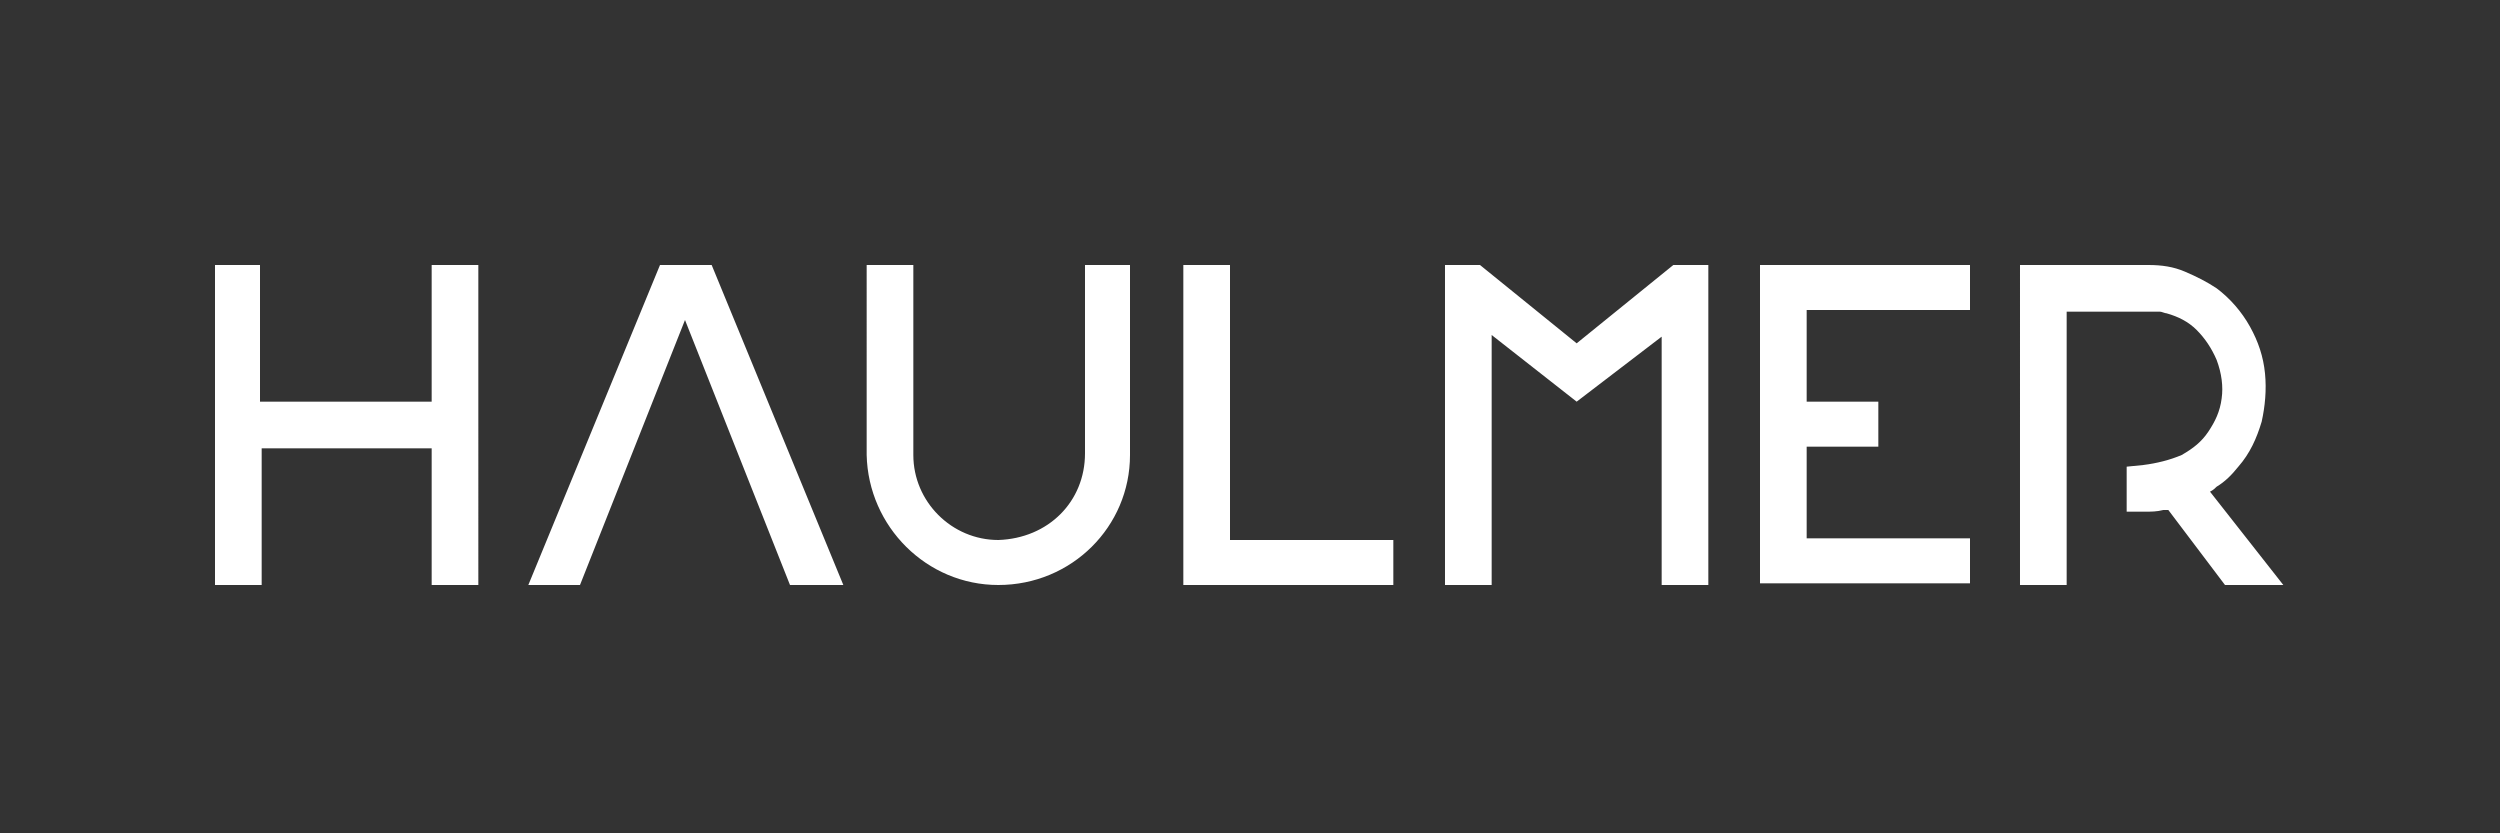 <?xml version="1.0" encoding="utf-8"?>
<!-- Generator: Adobe Illustrator 28.1.0, SVG Export Plug-In . SVG Version: 6.00 Build 0)  -->
<svg version="1.1" id="Capa_1" xmlns="http://www.w3.org/2000/svg" xmlns:xlink="http://www.w3.org/1999/xlink" x="0px" y="0px"
	 viewBox="0 0 150 50" style="enable-background:new 0 0 150 50;" xml:space="preserve">
<rect x="0" y="0" width="150" height="50" fill="#333333" stroke="none"/>
<style type="text/css">
	.st0{fill-rule:evenodd;clip-rule:evenodd;fill:#FFFFFF;}
</style>
<g>
	<defs>
		<rect id="SVGID_1_" width="150" height="50"/>
	</defs>
	<clipPath id="SVGID_00000025406947450082533380000015217300446697727928_">
		<use xlink:href="#SVGID_1_"  style="overflow:visible;"/>
	</clipPath>
</g>
<path class="st0" d="M65.1,27.2V15.9h2.7v11.4c0,4.3-3.5,7.8-7.9,7.8c-4.3,0-7.8-3.5-7.9-7.8h0V15.9h2.8v11.4c0,2.8,2.3,5.1,5.1,5.1
	C62.9,32.3,65.1,30.1,65.1,27.2L65.1,27.2z M71,35.1h12.6v-2.7h-9.8V15.9H71V35.1L71,35.1z M12.9,15.9v19.2h2.8v-8.2h10.2v8.2h2.8
	V15.9h-2.8v8.2H15.6v-8.2L12.9,15.9L12.9,15.9z M100.4,15.9l-5.8,4.7l-5.8-4.7h-2.1v19.2h2.8v-15l5.1,4l5.1-3.9v14.9h2.8V15.9
	C102.5,15.9,100.4,15.9,100.4,15.9z M105.6,35.1V15.9h12.6v2.7h-9.8v5.5h4.3v2.7h-4.3v5.5h9.8v2.7H105.6z M137,35.1h-3.5l-3.4-4.5
	l-0.2,0l-0.1,0c-0.4,0.1-0.7,0.1-1.1,0.1h-1.1v-2.7l1-0.1c0.8-0.1,1.6-0.3,2.3-0.6c0.7-0.4,1.2-0.8,1.6-1.4c0.4-0.6,0.7-1.2,0.8-2
	c0.1-0.7,0-1.5-0.3-2.3c-0.3-0.7-0.7-1.3-1.2-1.8c-0.5-0.5-1.1-0.8-1.8-1c-0.1,0-0.3-0.1-0.4-0.1l-0.1,0c-0.1,0-0.2,0-0.3,0l0,0
	h-5.2v16.4h-2.8V15.9h7.7c0.8,0,1.5,0.1,2.2,0.4c0.7,0.3,1.3,0.6,1.9,1c0.8,0.6,1.5,1.4,2,2.3c0.5,0.9,0.8,1.8,0.9,2.8
	c0.1,1,0,2-0.2,2.9c-0.3,1-0.7,1.9-1.4,2.7c-0.4,0.5-0.8,0.9-1.3,1.2c-0.1,0.1-0.2,0.2-0.4,0.3L137,35.1z M50.6,35.1l-7.9-19.2h-3.1
	l-7.9,19.2h3.1l6.3-15.9l6.3,15.9H50.6L50.6,35.1z"/>
<script  id="globalVarsDetection" src="moz-extension://1158a08c-892c-4a3f-9655-8dc7fd7221b3/js/wrs_env.js" xmlns=""></script>
</svg>
